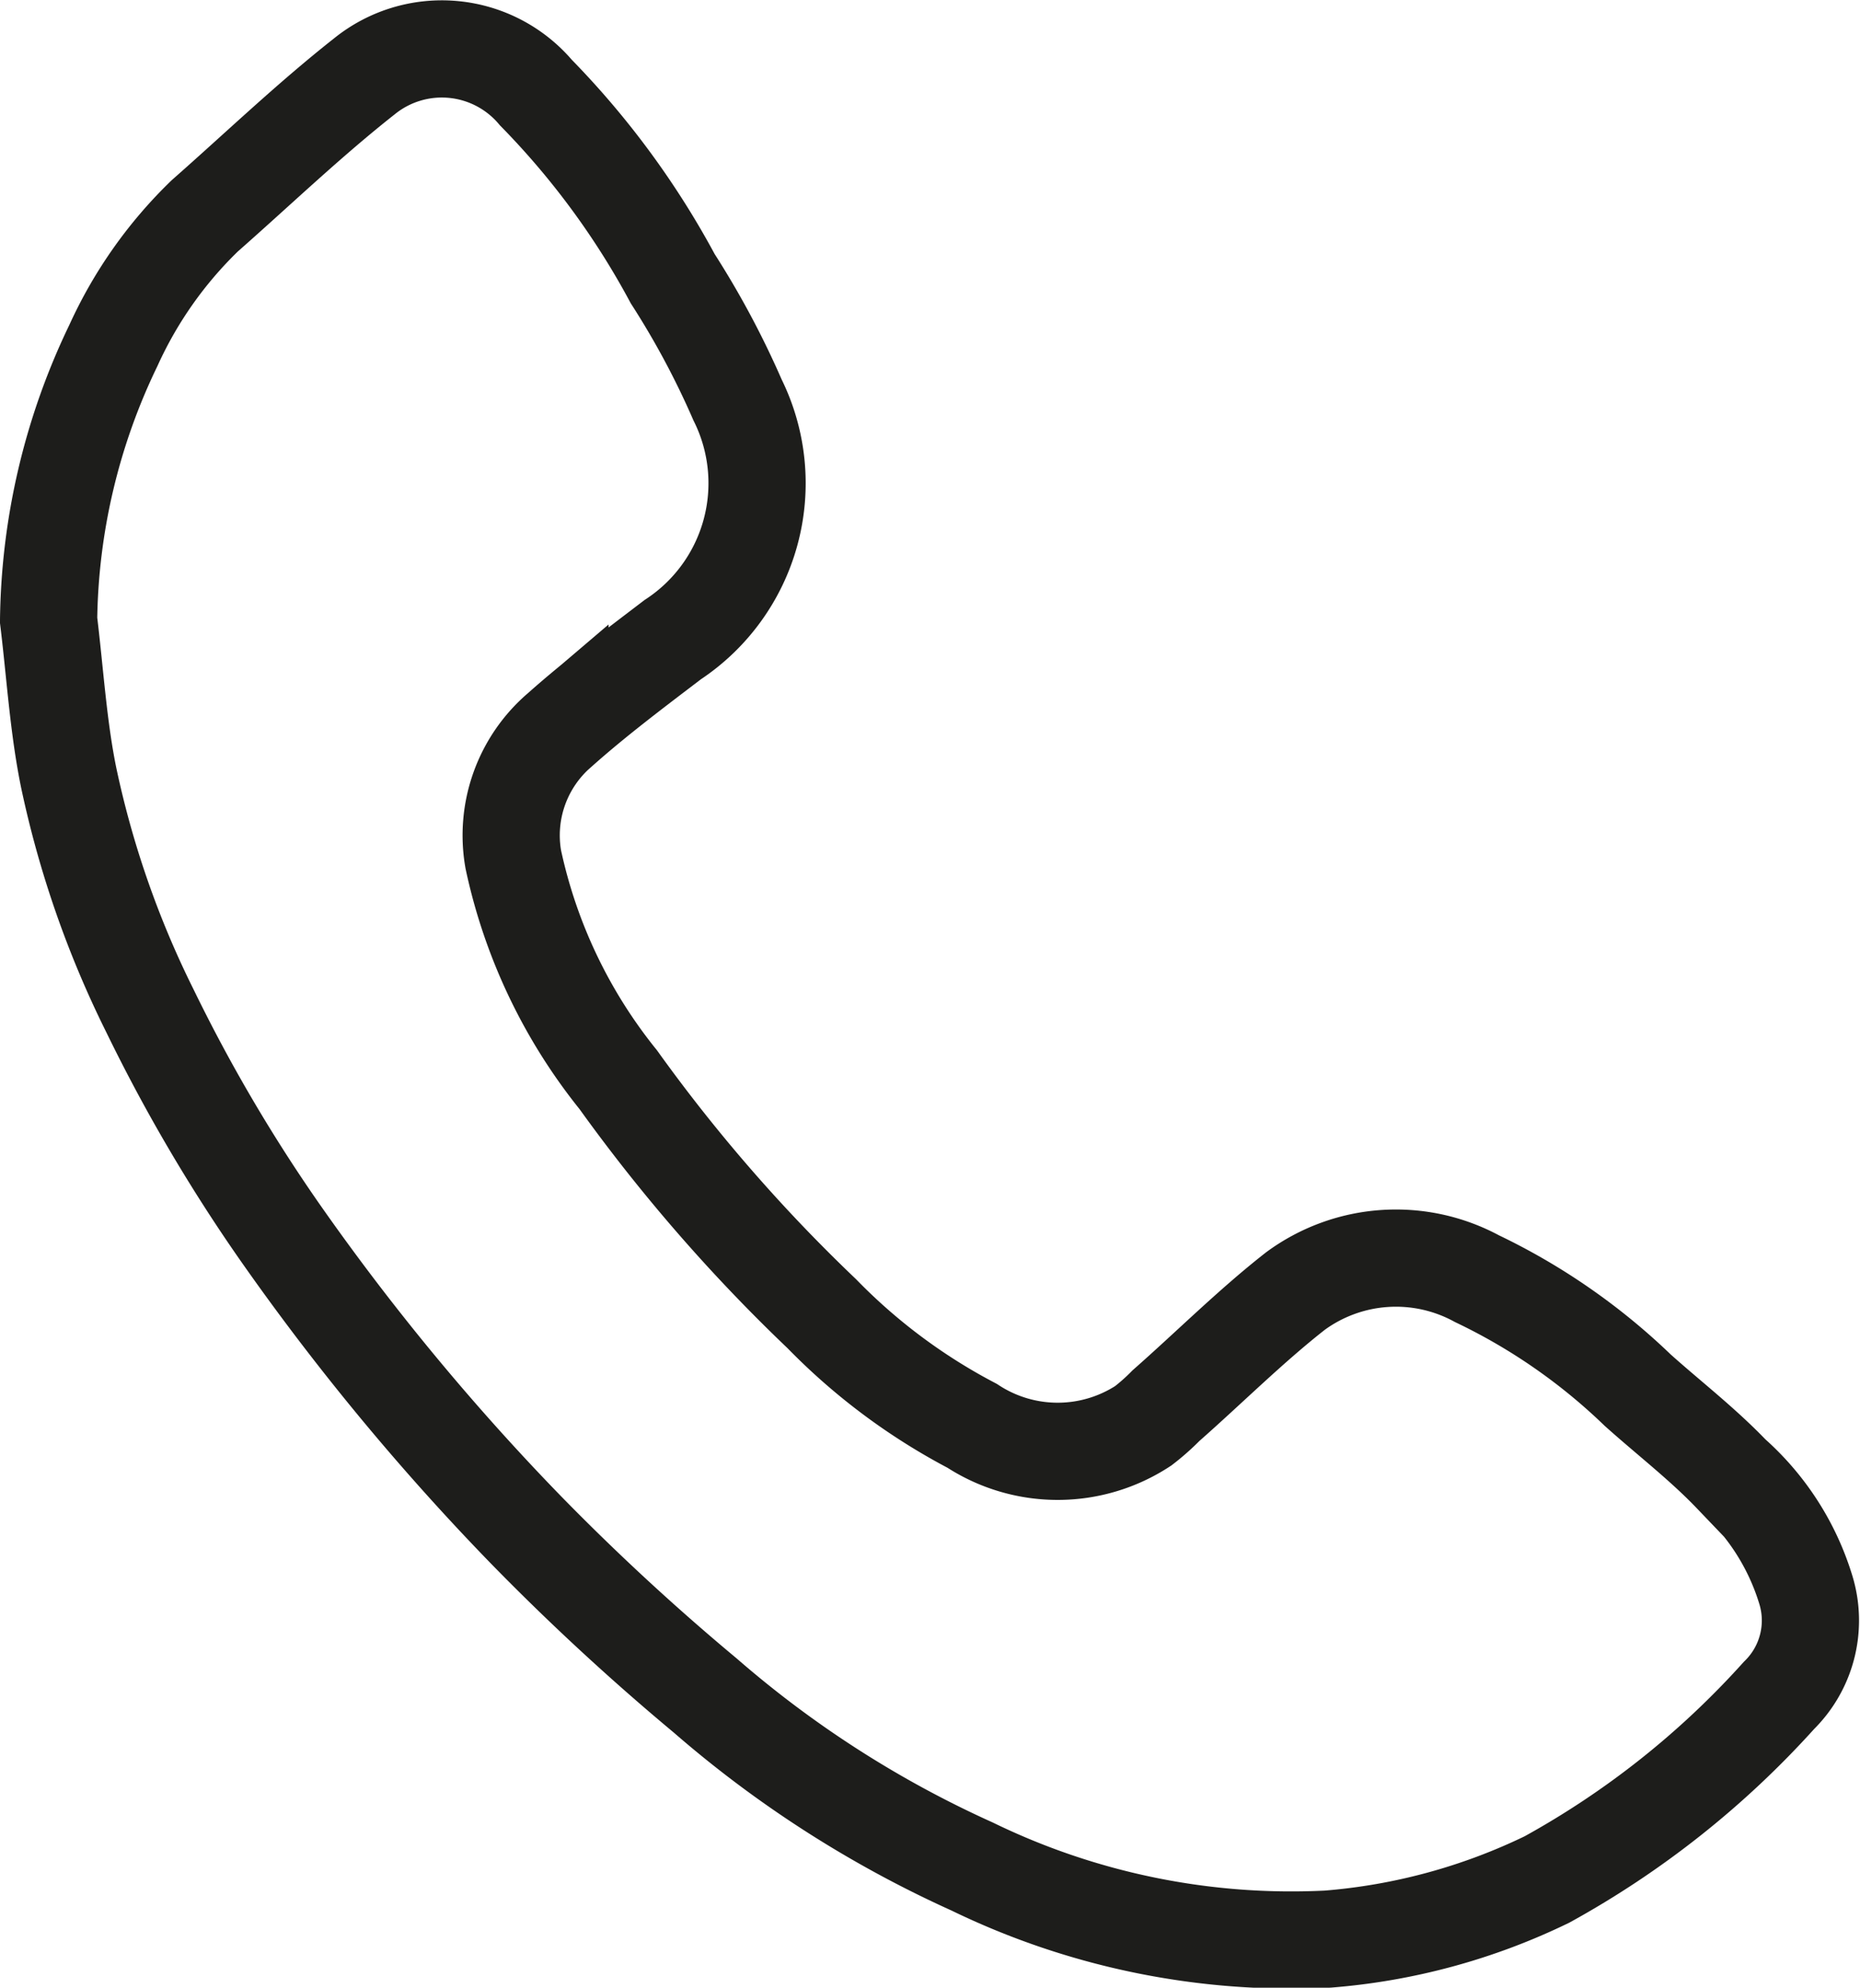 <svg id="Layer_1" data-name="Layer 1" xmlns="http://www.w3.org/2000/svg" viewBox="0 0 28.7 30.67"><defs><style>.cls-1{fill:none;stroke:#1d1d1b;stroke-miterlimit:10;stroke-width:1.5px;}</style></defs><title>Artboard 30</title><path class="cls-1" d="M.75,9.57a10,10,0,0,1,1-4.24,6.54,6.54,0,0,1,1.41-2C4,2.59,4.77,1.85,5.62,1.18a1.9,1.9,0,0,1,2.65.25A12.65,12.65,0,0,1,10.38,4.3a13.2,13.2,0,0,1,1,1.87,2.89,2.89,0,0,1-1,3.7c-.59.45-1.19.9-1.74,1.39a2.14,2.14,0,0,0-.72,2,8.12,8.12,0,0,0,1.62,3.4,25.64,25.64,0,0,0,3.14,3.61A9.2,9.2,0,0,0,15,22,2.41,2.41,0,0,0,17.64,22a3.38,3.38,0,0,0,.35-.31c.67-.59,1.31-1.23,2-1.77a2.62,2.62,0,0,1,2.8-.19,9.42,9.42,0,0,1,2.48,1.72c.48.43,1,.83,1.45,1.3a3.89,3.89,0,0,1,1.15,1.8,1.62,1.62,0,0,1-.42,1.61A13.72,13.72,0,0,1,23.87,29a9.45,9.45,0,0,1-3.38.92A11.26,11.26,0,0,1,15,28.8a16.82,16.82,0,0,1-4.12-2.64,36.87,36.87,0,0,1-2.76-2.55A37.23,37.23,0,0,1,4.31,19a25.34,25.34,0,0,1-2-3.41A15.07,15.07,0,0,1,1.06,12C.9,11.22.85,10.39.75,9.57Z"/></svg>